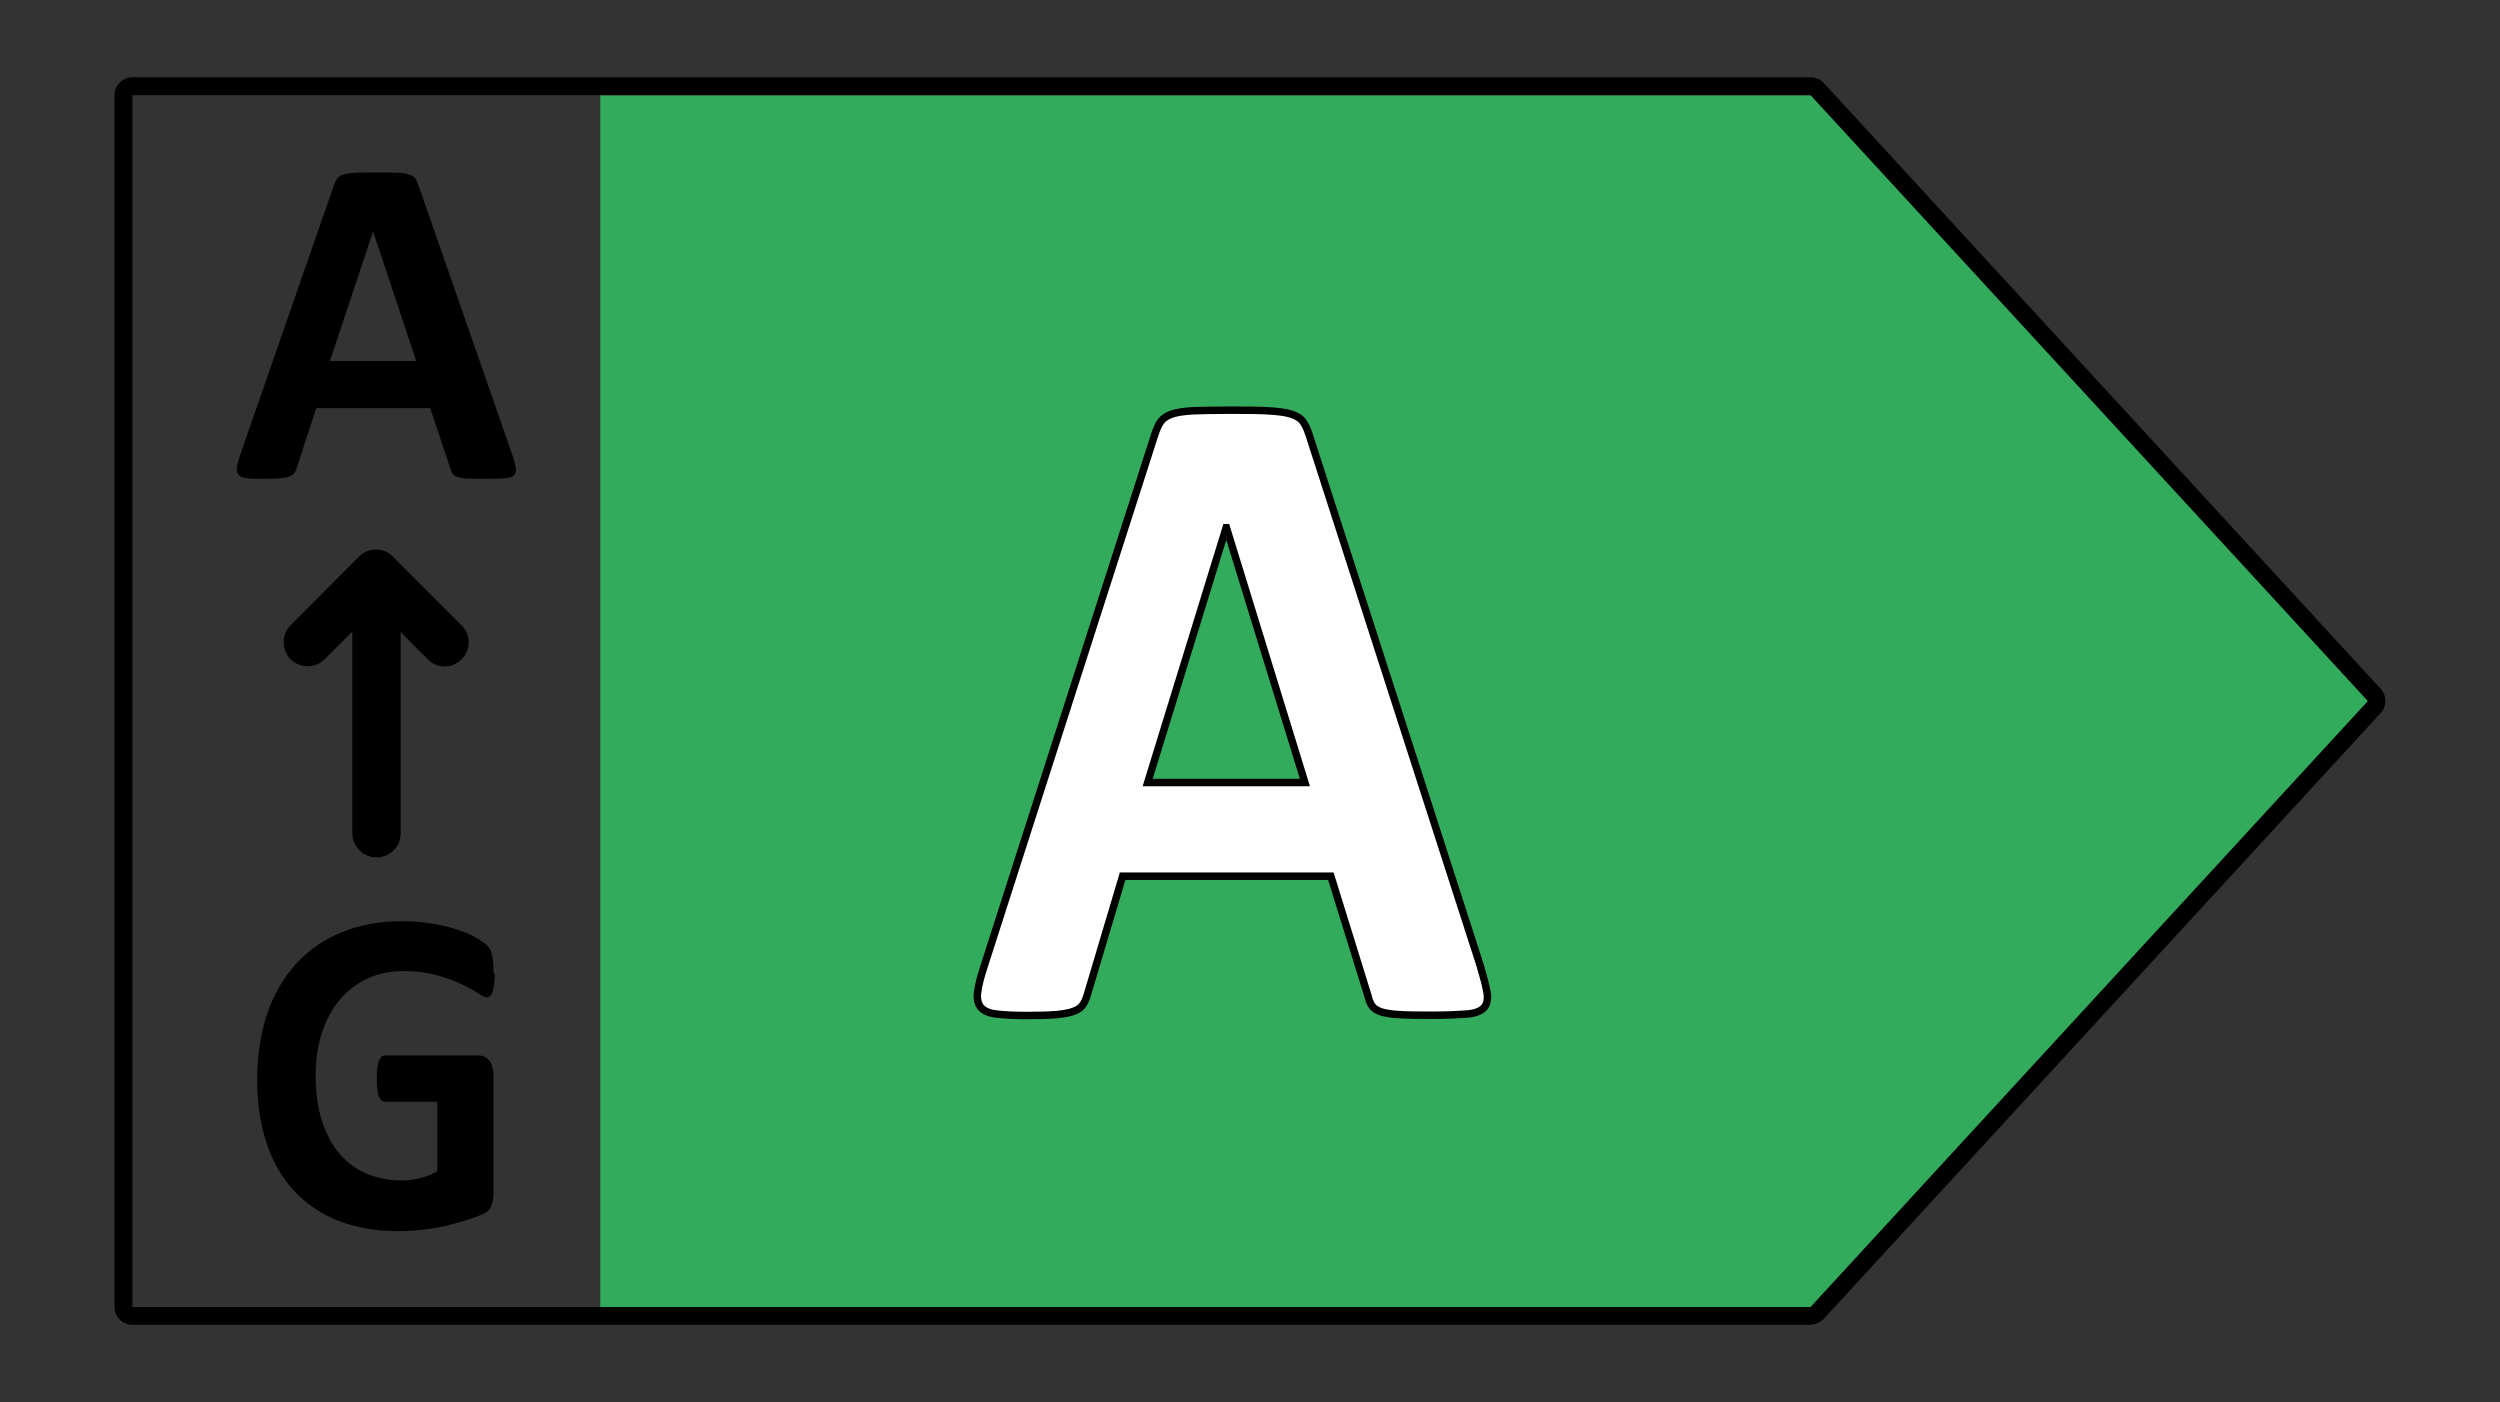 <?xml version="1.0" encoding="UTF-8"?><svg id="Layer_2" xmlns="http://www.w3.org/2000/svg" viewBox="0 0 83.8 47"><rect x="0" y="0" width="83.8" height="47" fill="#333333" stroke="none"/><defs><style>.cls-1,.cls-2{fill:none;}.cls-3{fill:#fff;}.cls-4{fill:#32ac5c;}.cls-2{stroke:#000;stroke-miterlimit:10;stroke-width:.25px;}</style></defs><g id="Layer_1-2"><g><rect class="cls-1" width="83.8" height="47"/><g><polygon class="cls-4" points="61.09 3.19 20.12 3.19 20.12 43.81 61.09 43.81 79.76 23.5 61.09 3.19"/><path d="m4.44,3.19v40.62h56.25l18.68-20.31L60.69,3.19H4.44Zm56.25,41.22H4.44c-.33,0-.6-.27-.6-.6V3.19c0-.33.27-.6.6-.6h56.25c.17,0,.33.07.44.19l18.67,20.31c.21.23.21.58,0,.81l-18.67,20.31c-.12.12-.28.19-.44.19"/><path class="cls-3" d="m41.11,17.69h-.01l-2.63,8.54h5.27l-2.63-8.54Zm8.52,14.73c.11.37.19.67.22.88s-.01.38-.12.49c-.11.11-.29.18-.56.2-.27.02-.64.04-1.11.04s-.87,0-1.14-.02c-.27-.01-.48-.05-.62-.09-.14-.05-.24-.11-.3-.19-.06-.08-.11-.19-.14-.33l-1.25-4.03h-6.98l-1.17,3.93c-.04.14-.09.27-.15.36-.06.1-.16.18-.3.23-.14.06-.33.09-.59.12-.25.02-.59.03-1,.03-.44,0-.78-.02-1.03-.05-.25-.03-.42-.11-.52-.23-.09-.12-.13-.29-.1-.51.03-.22.1-.51.22-.87l5.72-17.82c.06-.18.12-.32.2-.43.08-.11.2-.19.37-.25.17-.06.4-.09.69-.11.3-.01.69-.02,1.18-.02.57,0,1.01,0,1.35.02.33.02.59.05.78.11.18.06.32.14.4.26.08.11.15.27.21.46l5.74,17.81Z"/><path class="cls-2" d="m41.11,17.69h-.01l-2.63,8.54h5.27l-2.63-8.54Zm8.52,14.73c.11.37.19.67.22.88s-.01.38-.12.49c-.11.11-.29.18-.56.2-.27.02-.64.04-1.11.04s-.87,0-1.14-.02c-.27-.01-.48-.05-.62-.09-.14-.05-.24-.11-.3-.19-.06-.08-.11-.19-.14-.33l-1.25-4.03h-6.98l-1.17,3.93c-.04.14-.09.27-.15.36-.06.1-.16.18-.3.23-.14.06-.33.09-.59.12-.25.02-.59.03-1,.03-.44,0-.78-.02-1.03-.05-.25-.03-.42-.11-.52-.23-.09-.12-.13-.29-.1-.51.03-.22.1-.51.22-.87l5.72-17.82c.06-.18.12-.32.2-.43.08-.11.2-.19.37-.25.17-.06.4-.09.69-.11.3-.01.69-.02,1.18-.02.57,0,1.01,0,1.35.02.33.02.59.05.78.11.18.06.32.14.4.26.08.11.15.27.21.46l5.74,17.81Z"/><path d="m12.5,7.77h0l-1.44,4.33h2.89l-1.44-4.33Zm4.67,7.46c.06.19.1.34.12.45.02.11,0,.19-.06.25-.06.06-.16.09-.31.1-.15.01-.35.02-.61.02s-.47,0-.62-.01c-.15,0-.26-.02-.34-.05-.08-.02-.13-.06-.17-.1-.03-.04-.06-.1-.08-.17l-.68-2.04h-3.82l-.65,1.99c-.02.07-.05.13-.08.18-.03.05-.09.09-.16.12-.08.03-.18.05-.32.06-.14.01-.32.02-.55.02-.24,0-.43,0-.56-.02-.14-.02-.23-.05-.28-.11-.05-.06-.07-.15-.06-.26.02-.11.06-.26.12-.44l3.14-9.03c.03-.09.07-.16.11-.21.04-.06.11-.1.2-.13.09-.03.22-.05.38-.06.16,0,.38-.01.64-.01.31,0,.56,0,.74.01.18,0,.33.02.43.06.1.03.18.07.22.13.04.06.08.14.11.24l3.14,9.02Z"/><path d="m12.62,28.74c-.44,0-.81-.36-.81-.81v-8.66c0-.45.36-.81.81-.81s.81.36.81.81v8.66c0,.45-.36.81-.81.81"/><path d="m14.91,22.34c-.21,0-.41-.08-.57-.24l-1.73-1.73-1.73,1.73c-.31.31-.82.31-1.14,0-.31-.32-.31-.83,0-1.14l2.29-2.3c.32-.32.83-.32,1.14,0l2.3,2.3c.32.31.32.82,0,1.14-.15.16-.36.24-.57.24"/><path d="m16.58,32.6c0,.15,0,.28-.02.39-.01.11-.03.2-.05.26-.02.06-.05.11-.08.14-.03.02-.07.04-.11.04-.06,0-.16-.05-.3-.14s-.32-.19-.55-.3c-.23-.11-.5-.21-.82-.3-.32-.09-.69-.14-1.11-.14-.45,0-.86.08-1.22.25s-.68.41-.93.71c-.26.31-.46.68-.6,1.11-.14.43-.21.91-.21,1.43,0,.57.07,1.08.21,1.52.14.44.34.8.59,1.1.25.3.56.52.91.67.36.15.75.23,1.18.23.21,0,.42-.03.62-.08.2-.05.4-.13.57-.23v-2.33h-1.76c-.09,0-.15-.06-.2-.18-.05-.12-.07-.31-.07-.59,0-.15,0-.27.02-.37.01-.1.03-.18.06-.24.02-.06.05-.1.08-.13.04-.03.07-.04.12-.04h3.13c.08,0,.14.01.2.04.06.03.11.07.16.13.05.06.08.12.1.2.02.08.04.17.04.28v4c0,.16-.03.29-.08.41-.05.12-.15.21-.31.27-.15.07-.35.14-.58.21s-.47.13-.71.19c-.25.05-.5.09-.75.12-.25.02-.5.04-.76.04-.74,0-1.4-.12-1.99-.34-.59-.23-1.08-.57-1.49-1-.41-.44-.72-.97-.93-1.6-.21-.63-.32-1.34-.32-2.14s.12-1.56.34-2.22.56-1.21.97-1.67c.42-.46.93-.81,1.53-1.05.59-.25,1.26-.37,1.99-.37.4,0,.77.03,1.1.09.33.06.62.13.86.22.25.08.45.18.61.28.16.1.28.18.34.26.07.07.11.17.14.31.03.13.04.33.04.59"/></g></g></g></svg>